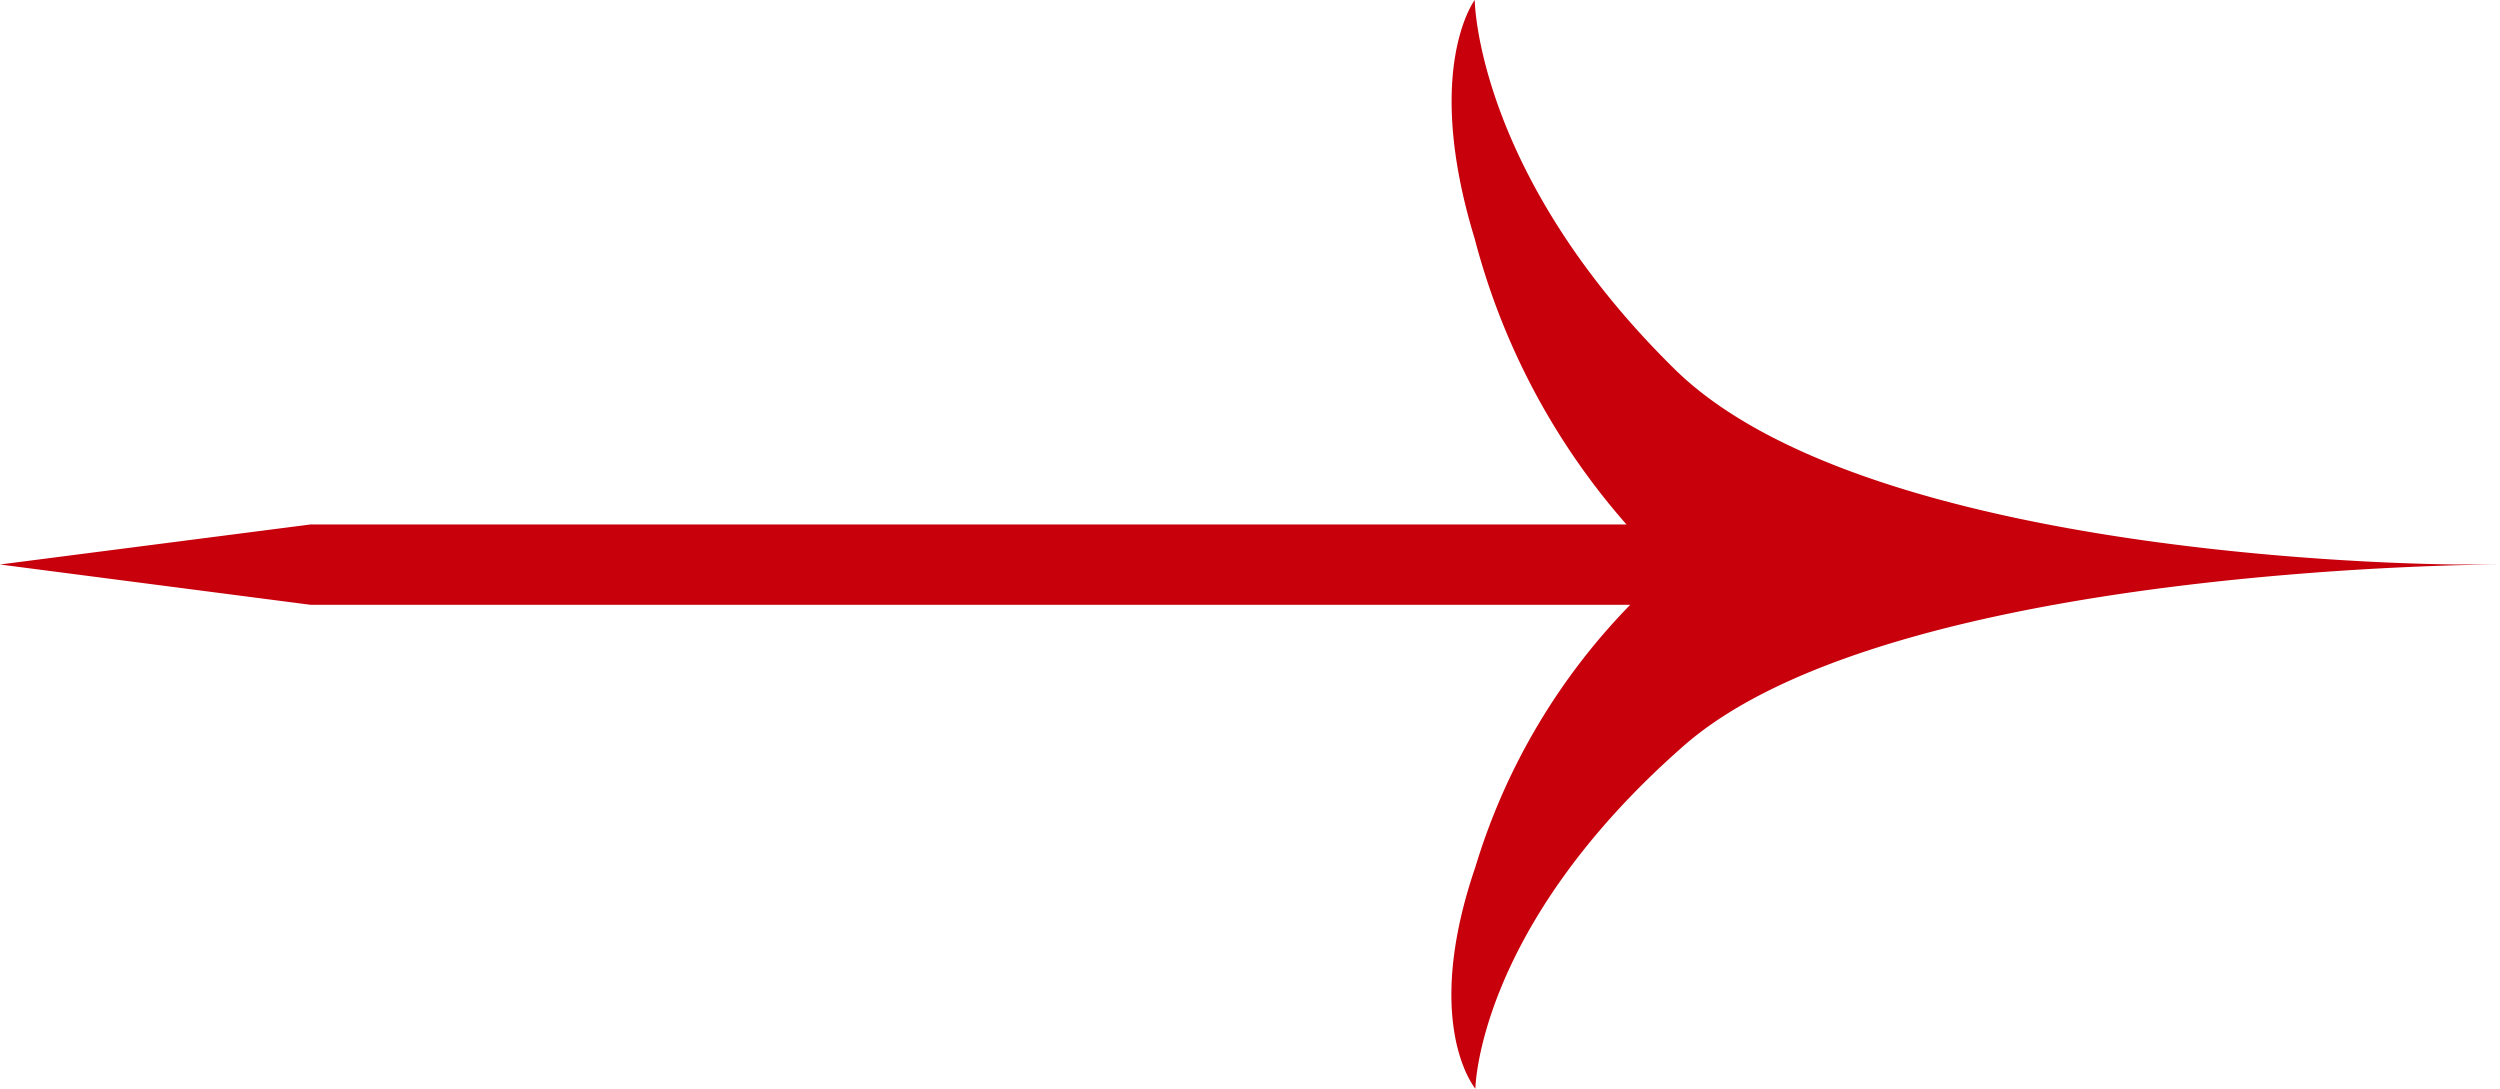 <svg xmlns="http://www.w3.org/2000/svg" width="44.332" height="19.306" viewBox="0 0 44.332 19.306">
  <path id="ico_more" d="M29.854,13.228c3.664-3.218,14.478-3.218,14.478-3.218h-.715s-10.4,0-13.922-3.465S26.151,0,26.151,0s-.922,1.223,0,4.235A12.423,12.423,0,0,0,28.842,9.3H5.508L0,10.01l5.508.715h23.4a11.358,11.358,0,0,0-2.745,4.648c-.958,2.8,0,3.933,0,3.933S26.189,16.446,29.854,13.228Z" fill="#c7000b" fill-rule="evenodd"/>
</svg>
